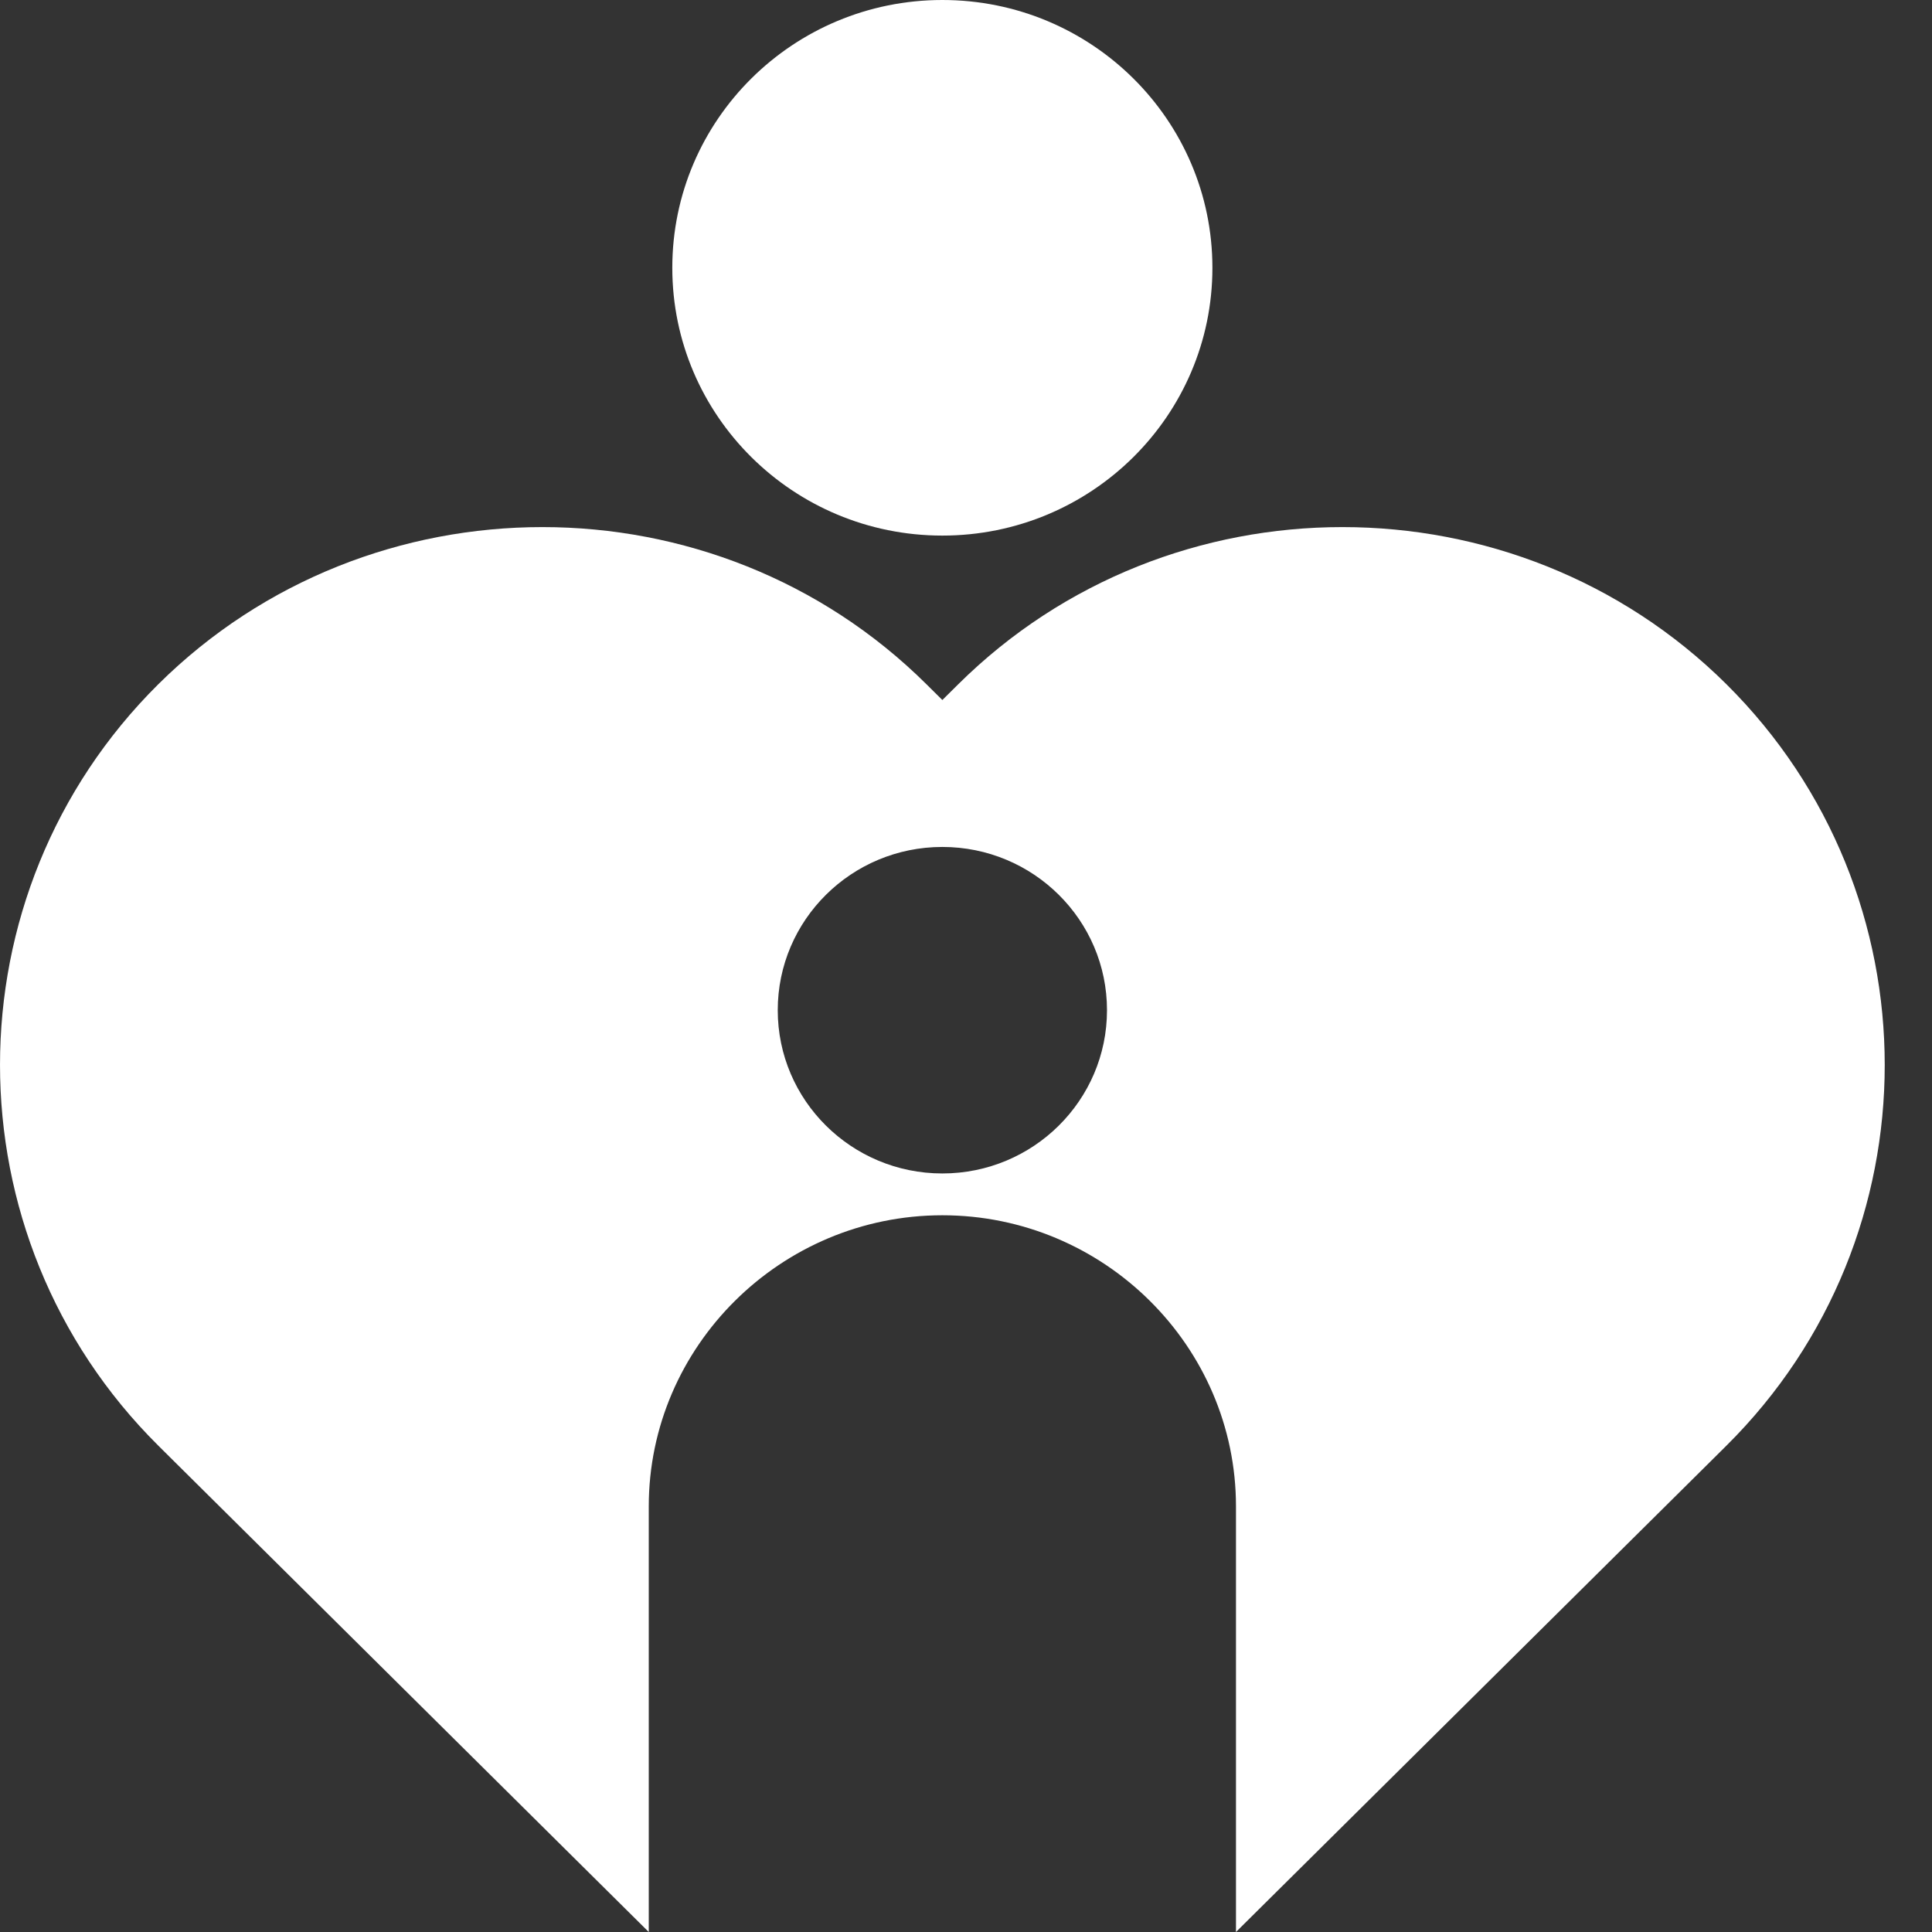 <svg width="50" height="50" viewBox="0 0 50 50" fill="none" xmlns="http://www.w3.org/2000/svg">
<rect x="0" y="0" width="50" height="50" fill="#333333" stroke="none"/>
<path d="M24.388 13.861C28.248 13.861 31.377 10.758 31.377 6.931C31.377 3.103 28.248 0 24.388 0C20.528 0 17.399 3.103 17.399 6.931C17.399 10.758 20.528 13.861 24.388 13.861Z" fill="white"/>
<path d="M44.678 17.706C39.213 12.286 30.271 12.286 24.802 17.706L24.388 18.116L23.974 17.706C18.509 12.286 9.567 12.286 4.099 17.706C-1.366 23.125 -1.366 31.992 4.099 37.415L4.513 37.826L16.79 50V38.986C16.79 34.844 20.207 31.451 24.388 31.451C28.57 31.451 31.987 34.84 31.987 38.986V50L44.264 37.826L44.678 37.415C50.143 31.996 50.143 23.128 44.678 17.706ZM24.388 30.369C22.036 30.369 20.128 28.477 20.128 26.144C20.128 23.811 22.036 21.919 24.388 21.919C26.741 21.919 28.649 23.811 28.649 26.144C28.649 28.477 26.741 30.369 24.388 30.369Z" fill="white"/>
</svg>
